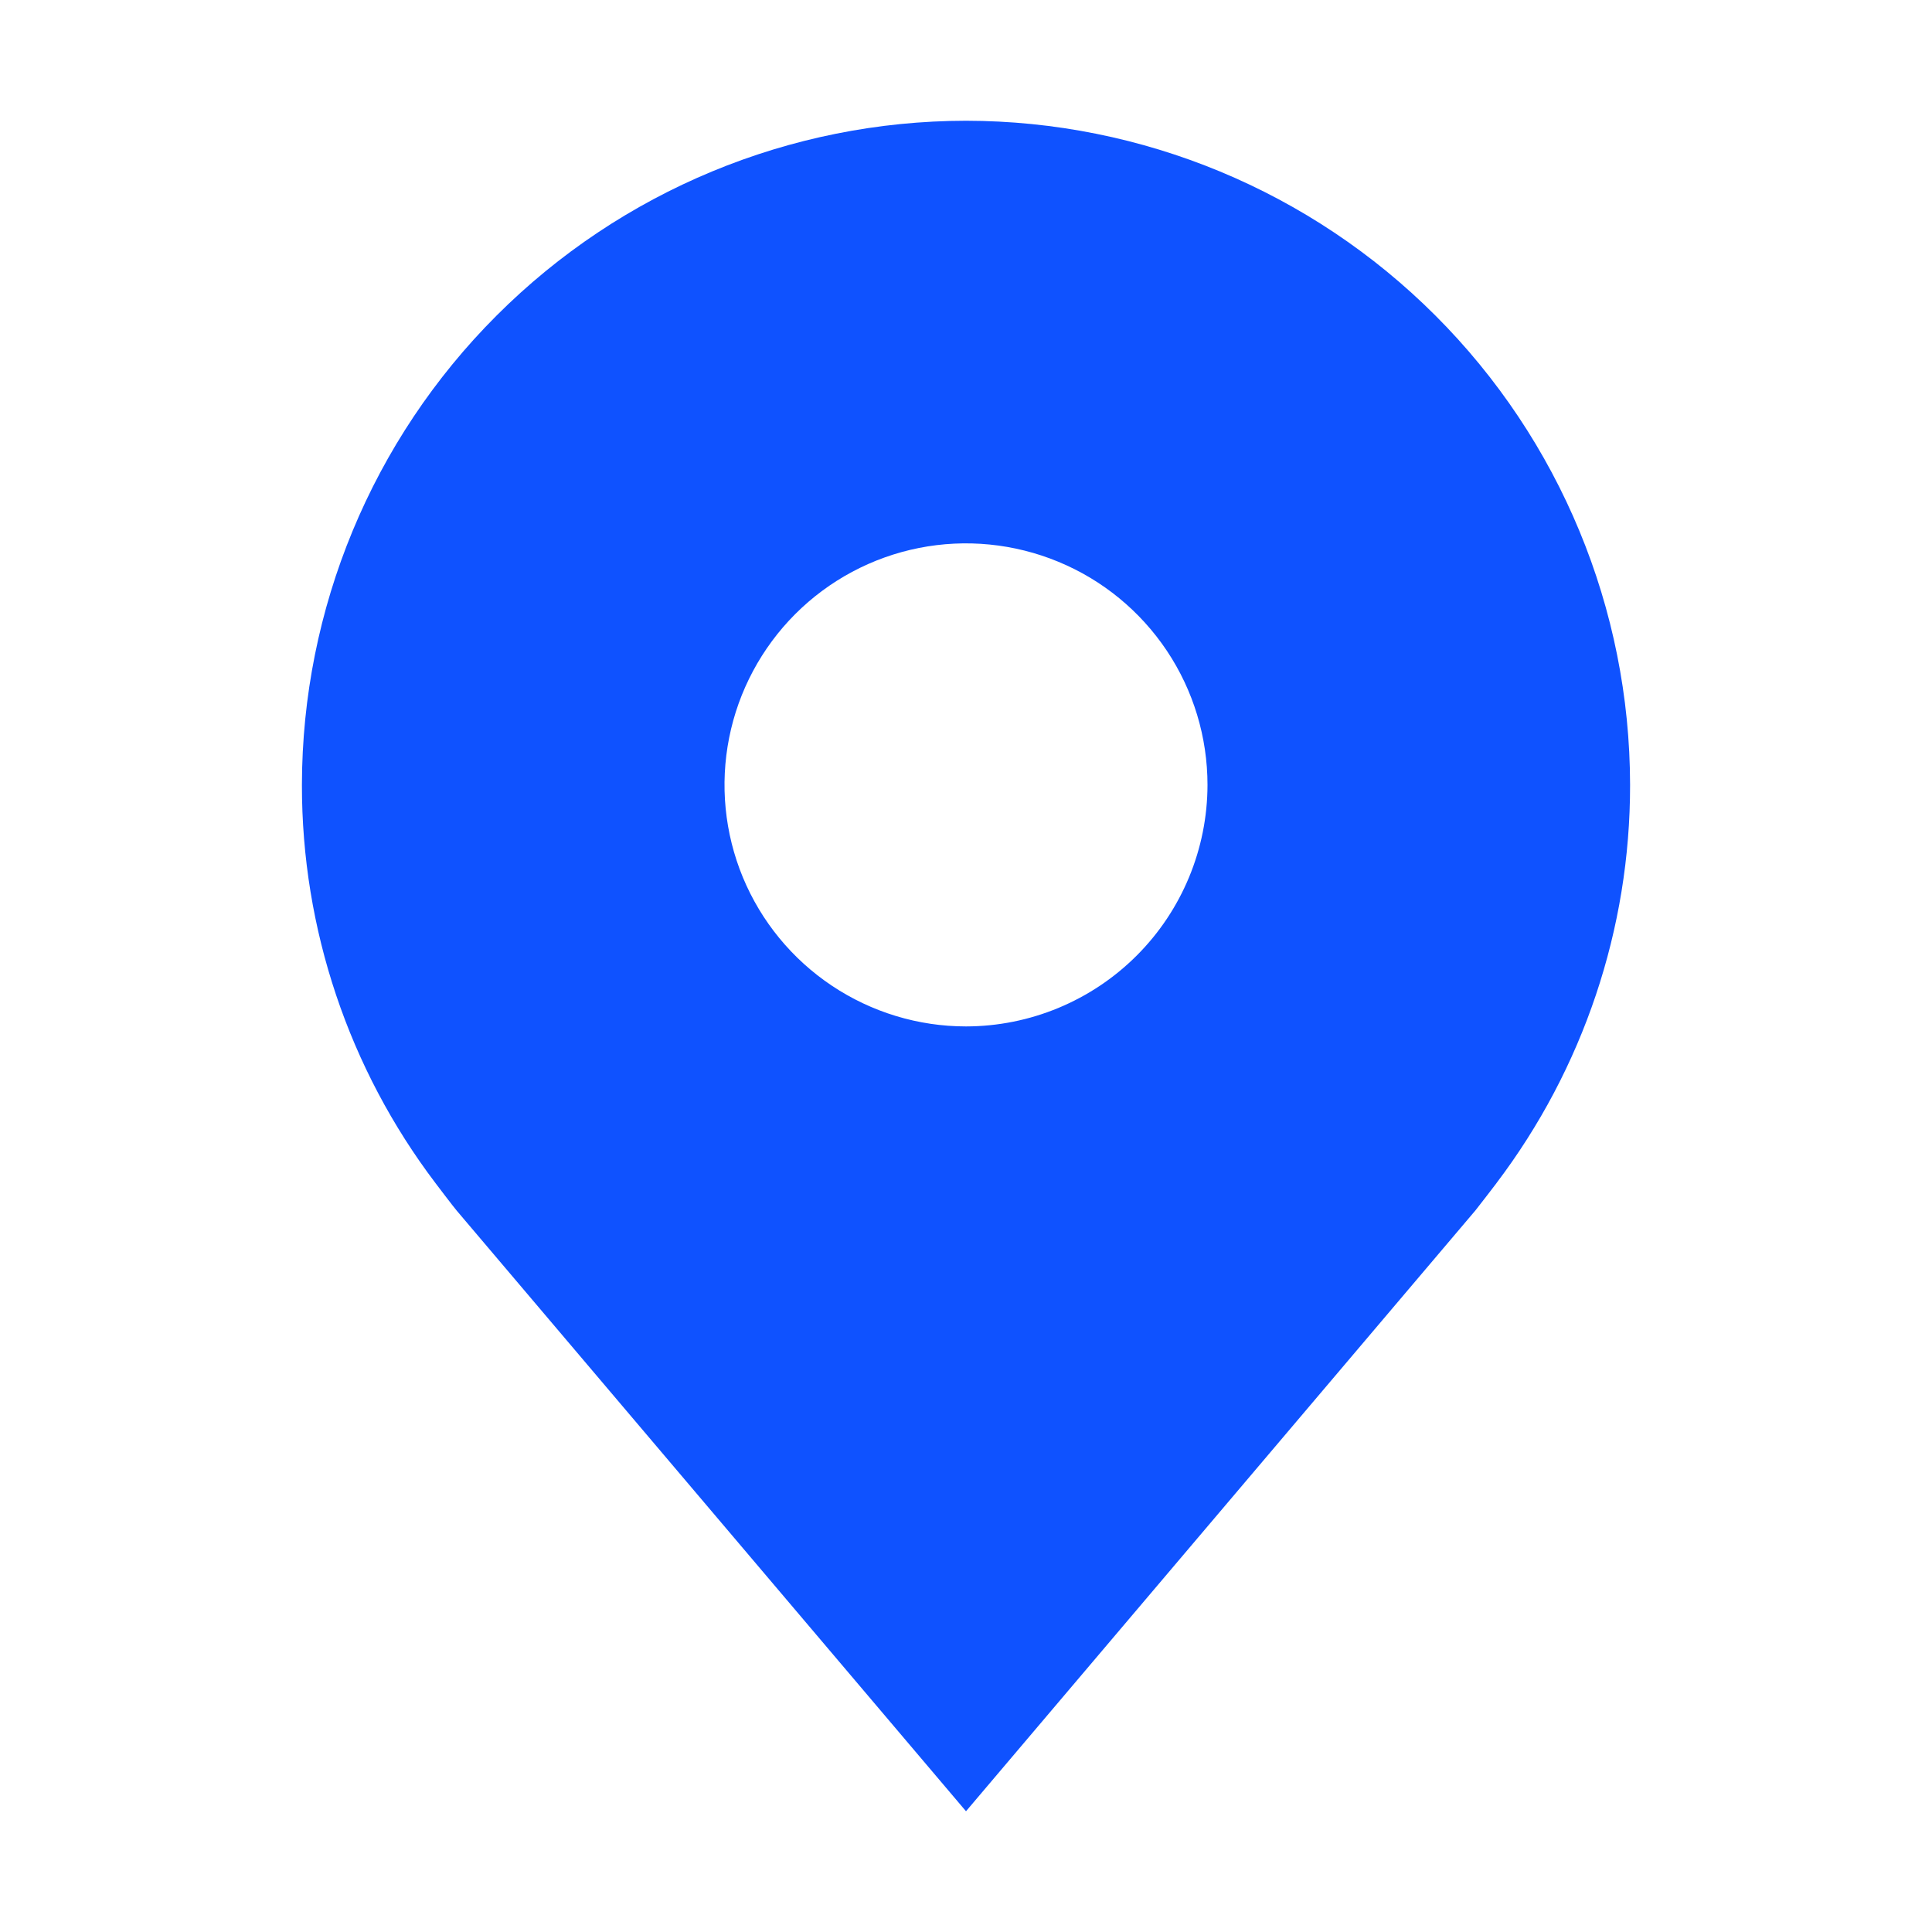 <svg width="22" height="22" viewBox="0 0 22 22" fill="none" xmlns="http://www.w3.org/2000/svg">
<path d="M11 1.375C8.995 1.377 7.073 2.175 5.655 3.593C4.237 5.01 3.44 6.933 3.438 8.938C3.436 10.576 3.971 12.17 4.961 13.475C4.961 13.475 5.167 13.747 5.201 13.786L11 20.625L16.802 13.782C16.832 13.746 17.039 13.475 17.039 13.475L17.04 13.473C18.029 12.168 18.564 10.575 18.562 8.938C18.56 6.933 17.763 5.01 16.345 3.593C14.927 2.175 13.005 1.377 11 1.375ZM11 11.688C10.456 11.688 9.924 11.526 9.472 11.224C9.02 10.922 8.667 10.492 8.459 9.99C8.251 9.487 8.197 8.934 8.303 8.401C8.409 7.868 8.671 7.378 9.055 6.993C9.44 6.608 9.93 6.346 10.463 6.24C10.997 6.134 11.55 6.189 12.052 6.397C12.555 6.605 12.984 6.957 13.287 7.41C13.589 7.862 13.75 8.394 13.75 8.938C13.749 9.667 13.459 10.366 12.944 10.881C12.428 11.397 11.729 11.687 11 11.688Z" fill="#0F52FF"/>
</svg>
